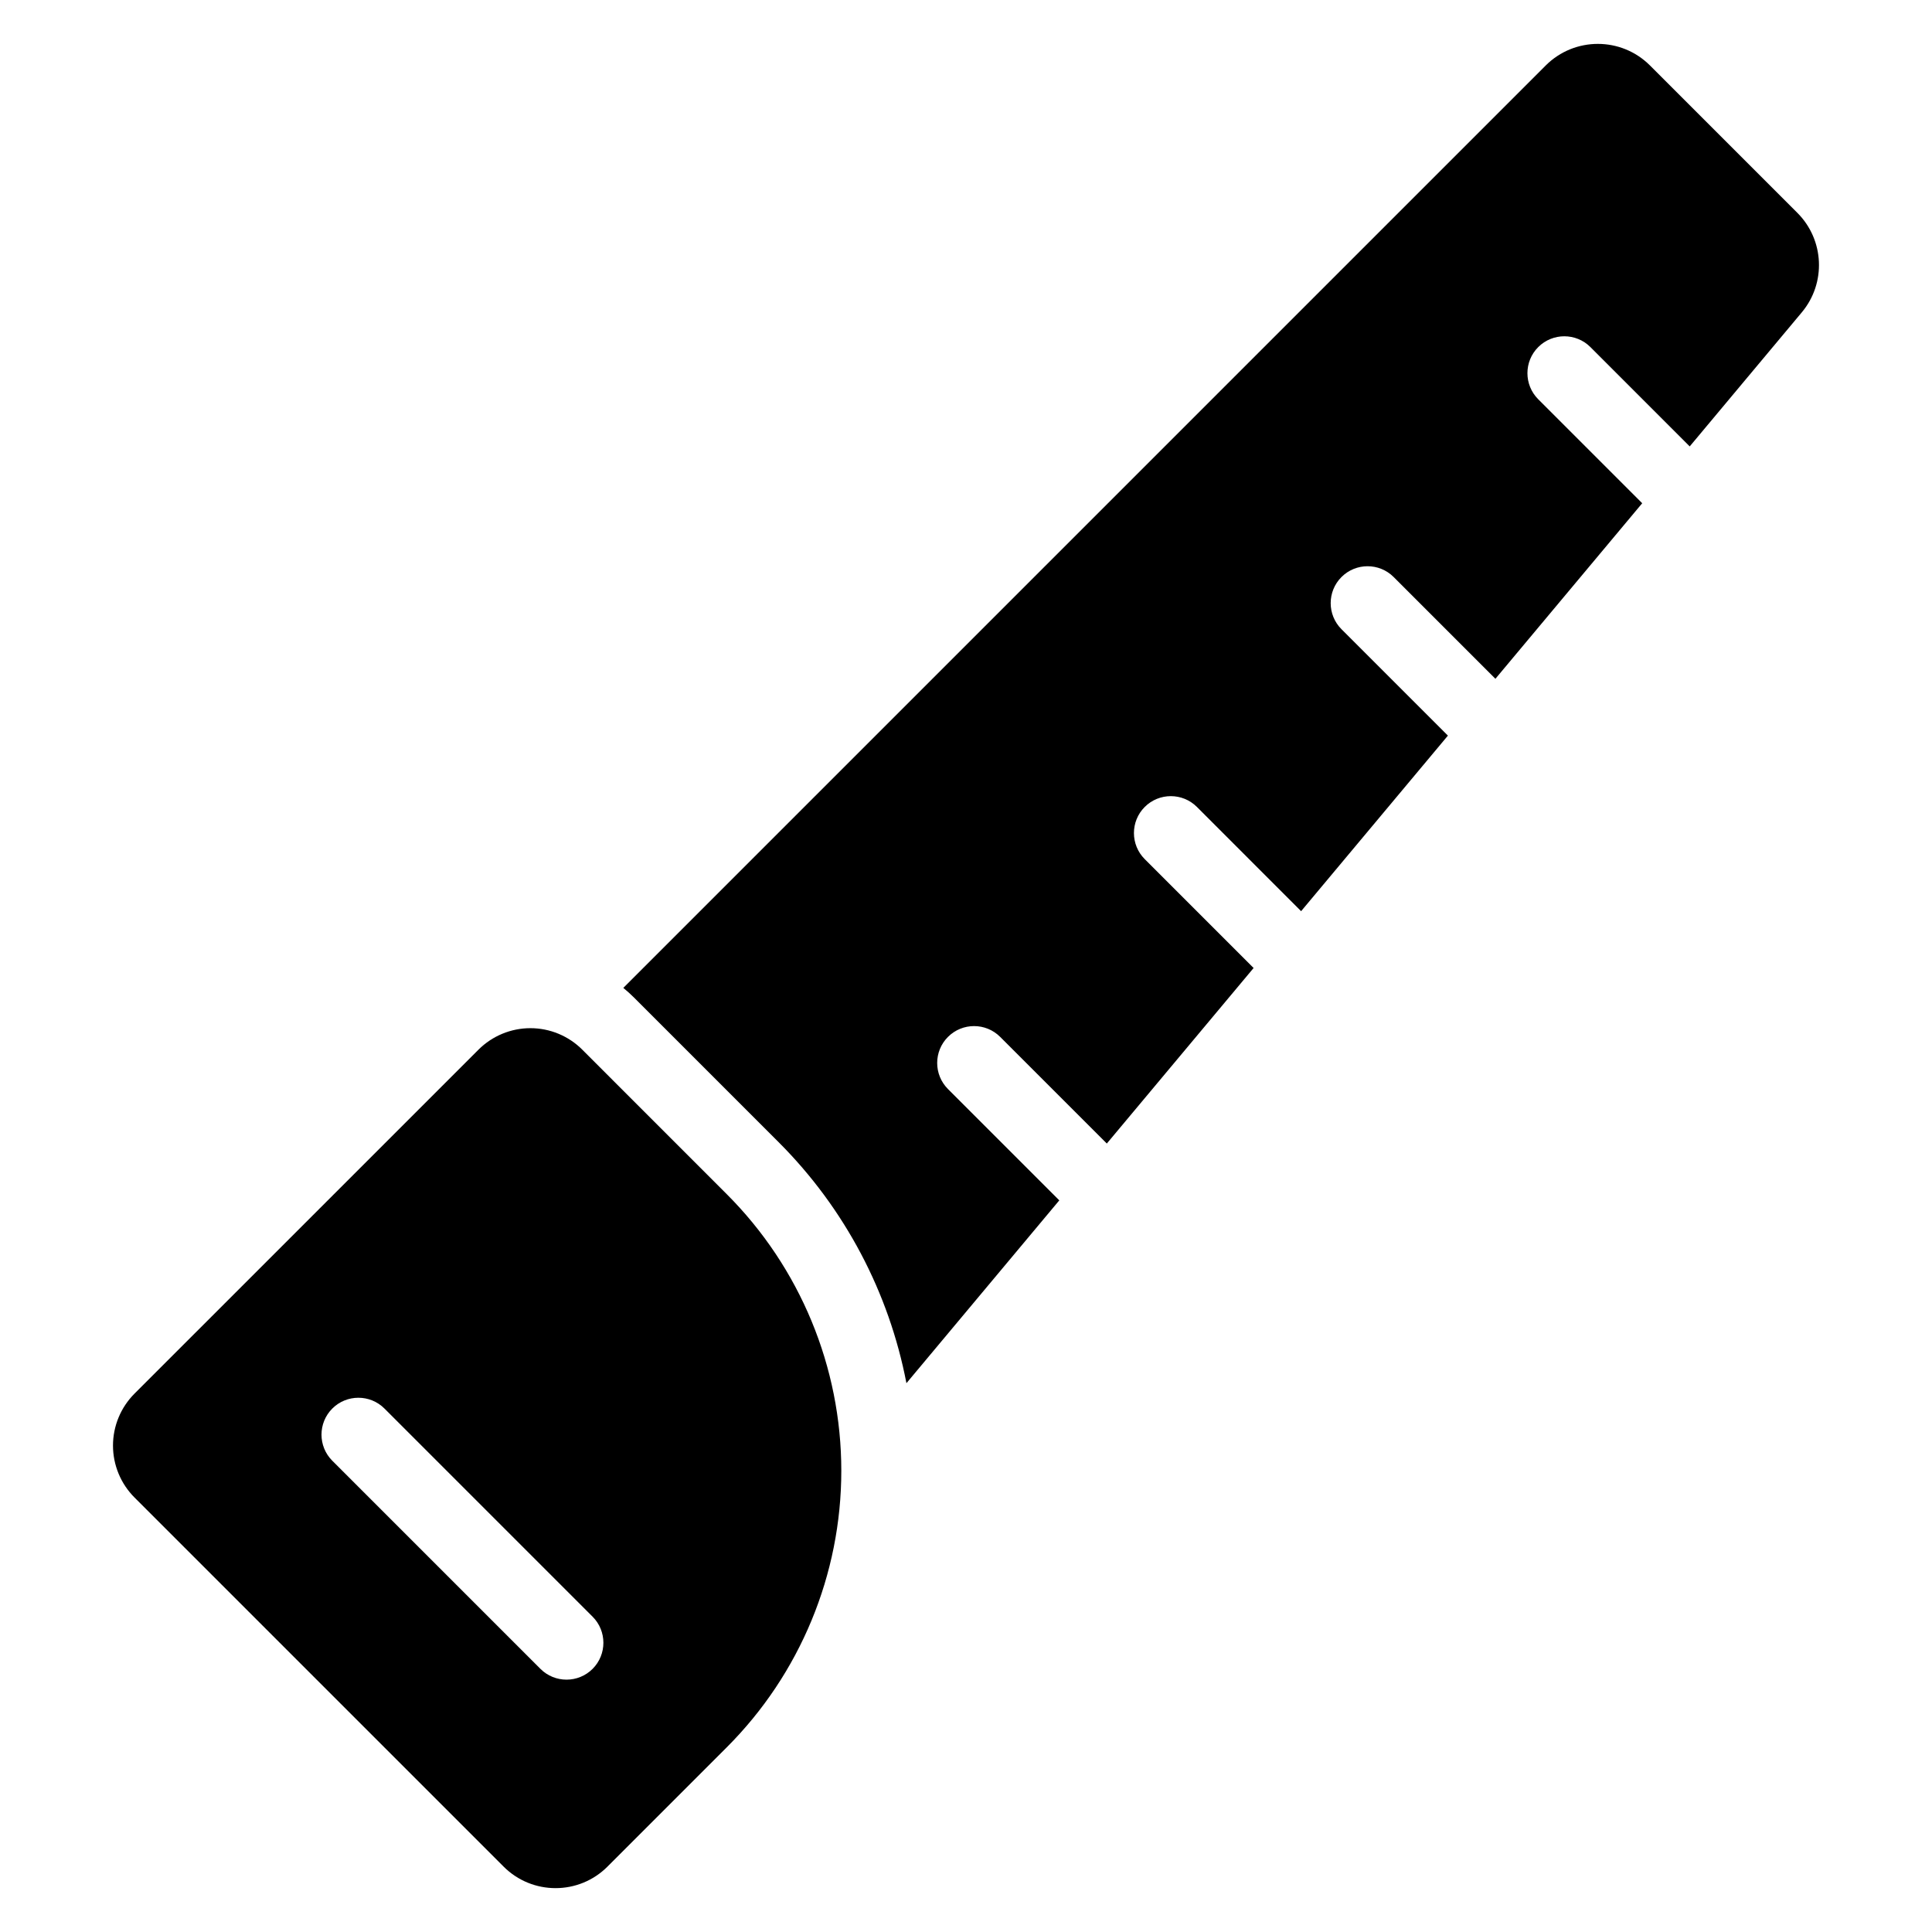 <?xml version="1.0" encoding="UTF-8"?>
<!-- Uploaded to: ICON Repo, www.svgrepo.com, Generator: ICON Repo Mixer Tools -->
<svg fill="#000000" width="800px" height="800px" version="1.1" viewBox="144 144 512 512" xmlns="http://www.w3.org/2000/svg">
 <path d="m298.32 422.18c-3.644-3.652-8.594-5.703-13.758-5.703-5.156 0-10.105 2.051-13.758 5.695l-91.164 91.16c-3.644 3.652-5.695 8.602-5.695 13.758s2.051 10.105 5.695 13.758l97.828 97.828c7.598 7.598 19.918 7.598 27.516 0 0 0 8.199-8.199 31.605-31.609 19.445-19.438 30.367-45.809 30.367-73.309 0-27.496-10.926-53.871-30.375-73.312 0.004 0.004-38.266-38.27-38.266-38.27zm-66.258 108.93 55.156 55.156c3.816 3.812 10.012 3.812 13.828 0 3.812-3.816 3.812-10.012 0-13.828l-55.156-55.156c-3.816-3.816-10.012-3.816-13.828 0-3.816 3.816-3.816 10.012 0 13.828zm192.66-69-40.508 48.449c-4.613-24.023-16.316-46.32-33.863-63.863l-38.266-38.27c-0.93-0.93-1.895-1.801-2.902-2.625l244.44-244.44c7.637-7.637 20.02-7.637 27.648 0l39.051 39.051c7.156 7.156 7.668 18.602 1.172 26.367l-29.703 35.527-26.316-26.324c-3.816-3.816-10.012-3.816-13.828 0-3.816 3.816-3.816 10.012 0 13.828l27.555 27.555-38.902 46.52-26.965-26.965c-3.816-3.816-10.012-3.816-13.828 0-3.816 3.816-3.816 10.012 0 13.828l28.203 28.199-38.902 46.523-27.613-27.621c-3.816-3.816-10.012-3.816-13.828 0-3.816 3.816-3.816 10.012 0 13.828l28.852 28.852-38.902 46.52-28.262-28.262c-3.816-3.816-10.012-3.816-13.828 0-3.816 3.812-3.816 10.008 0 13.824l29.5 29.5z" fill-rule="evenodd"/>
</svg>